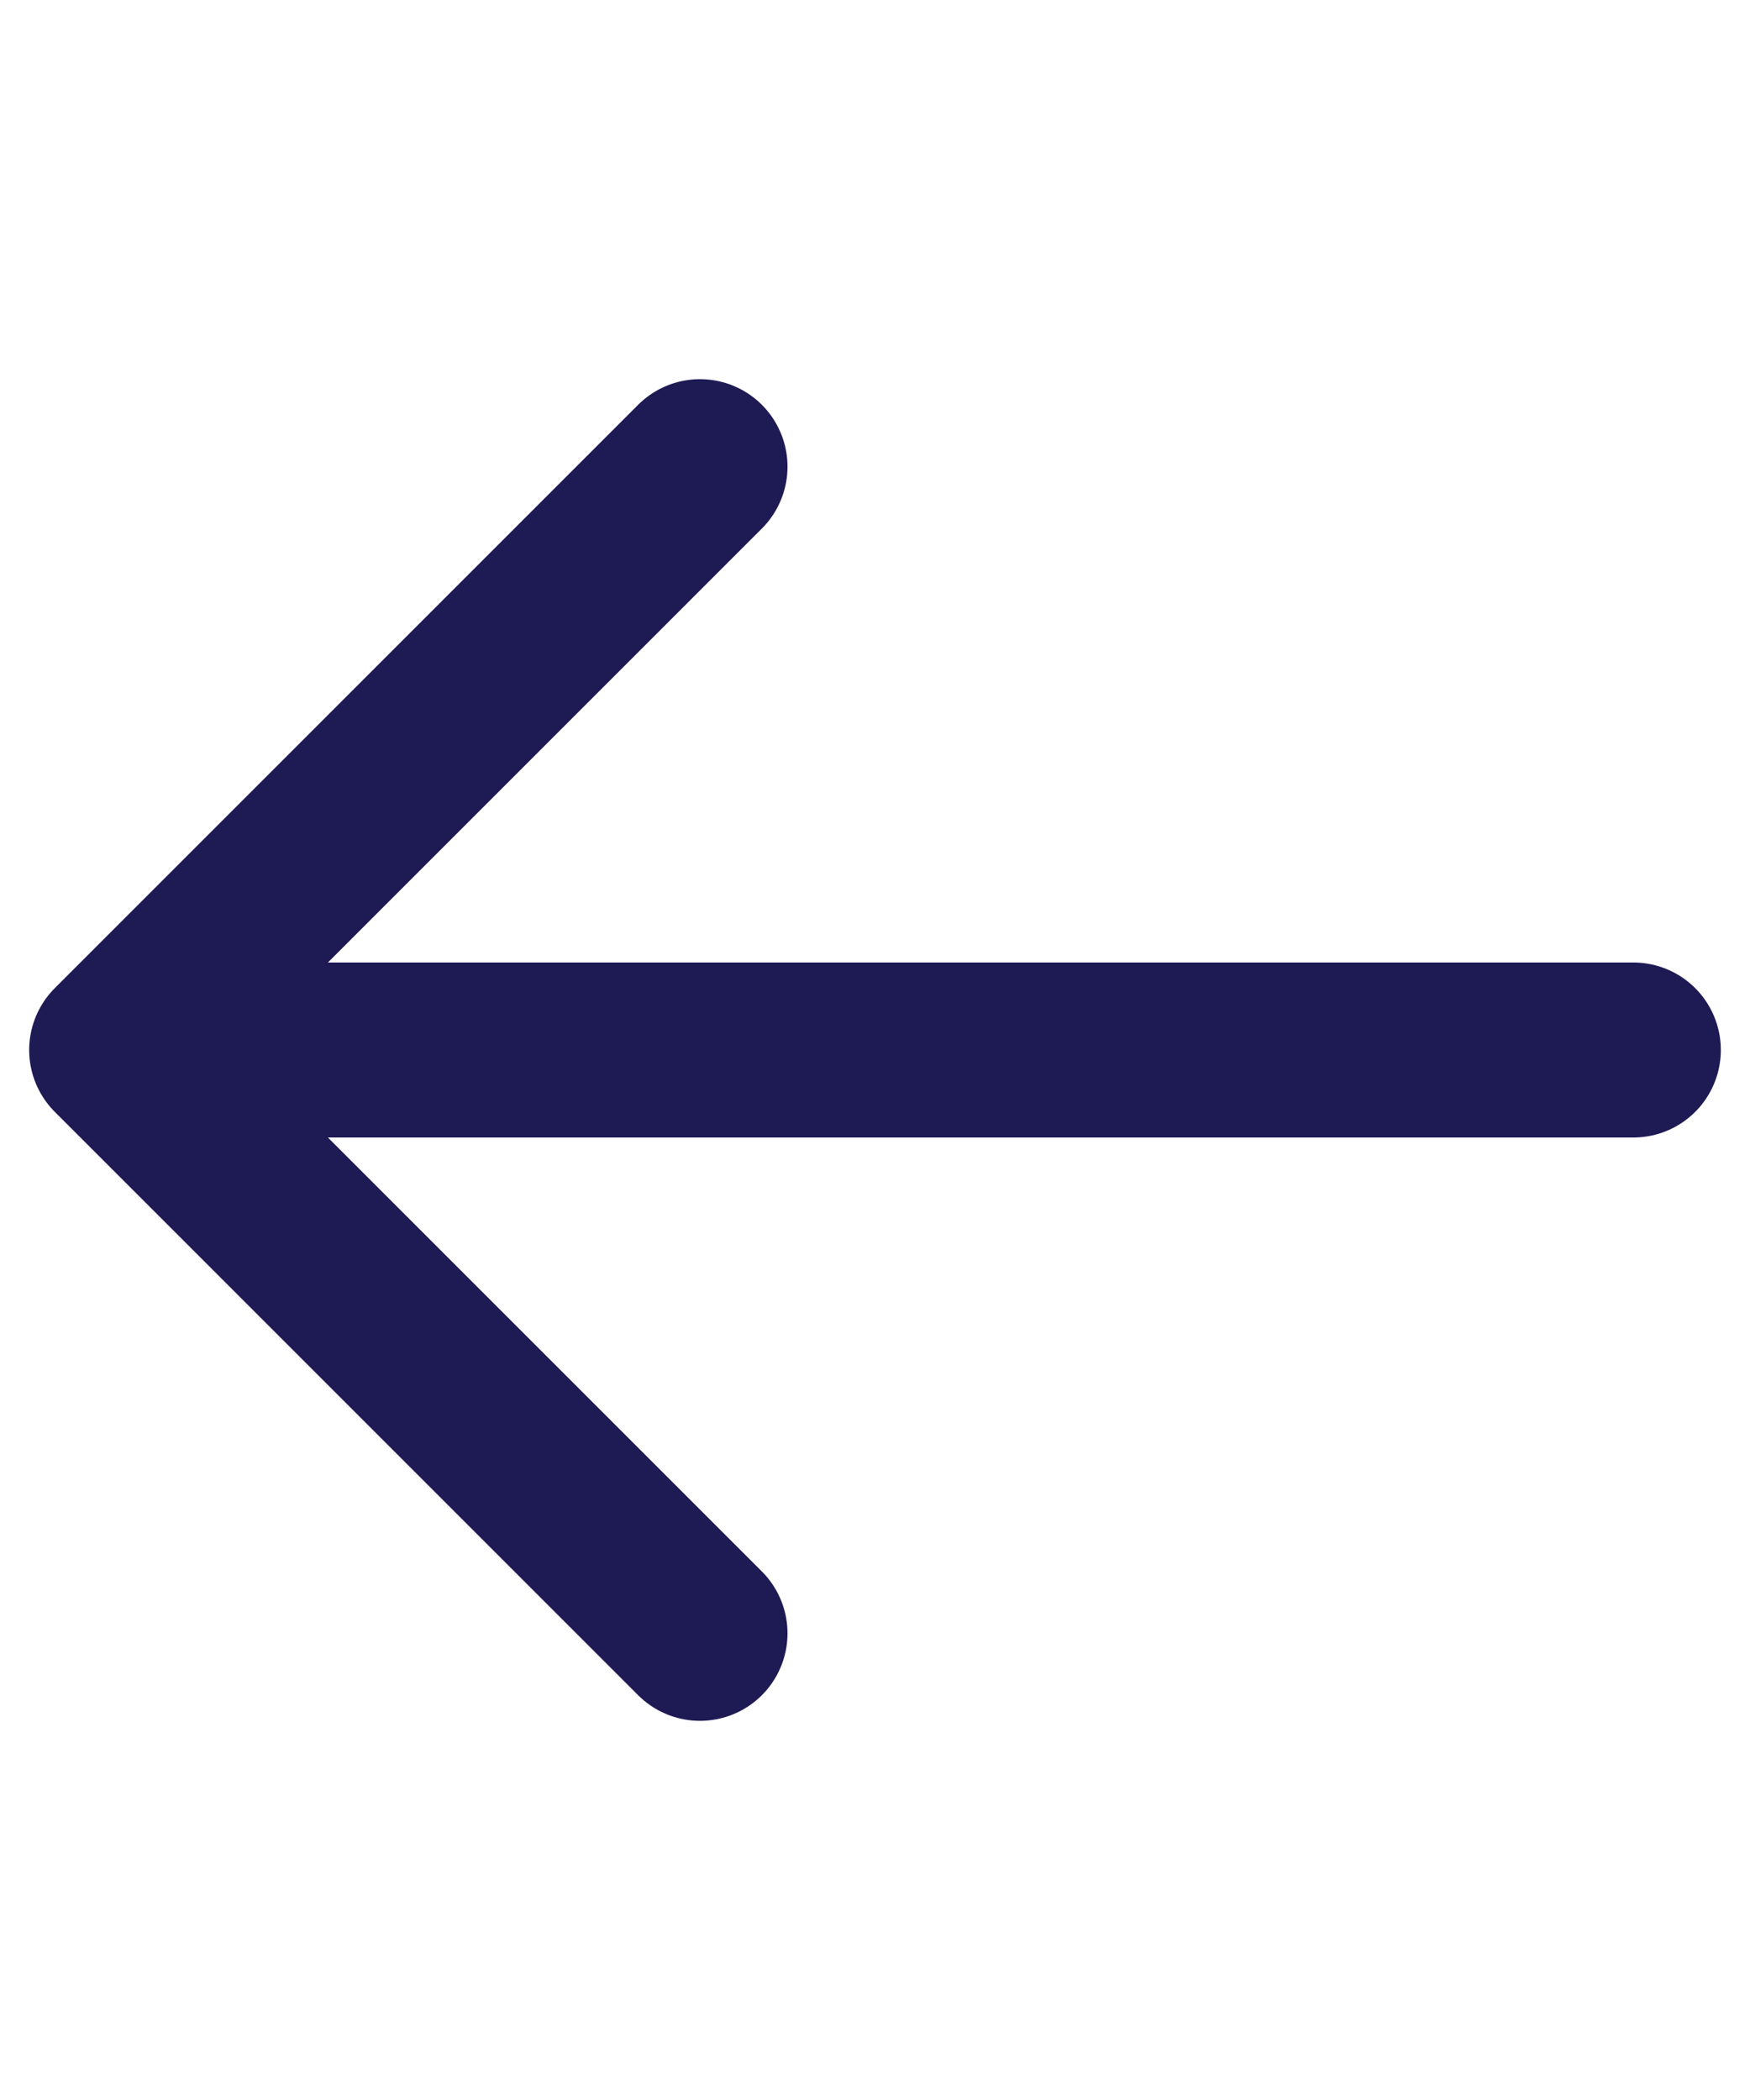 <svg width="15" height="18" viewBox="0 0 15 18" fill="none" xmlns="http://www.w3.org/2000/svg">
<path d="M14 9H1M1 9L6 4M1 9L6 14" stroke="#1E1A54" stroke-width="1.5" stroke-linecap="round" stroke-linejoin="round"/>
</svg>
